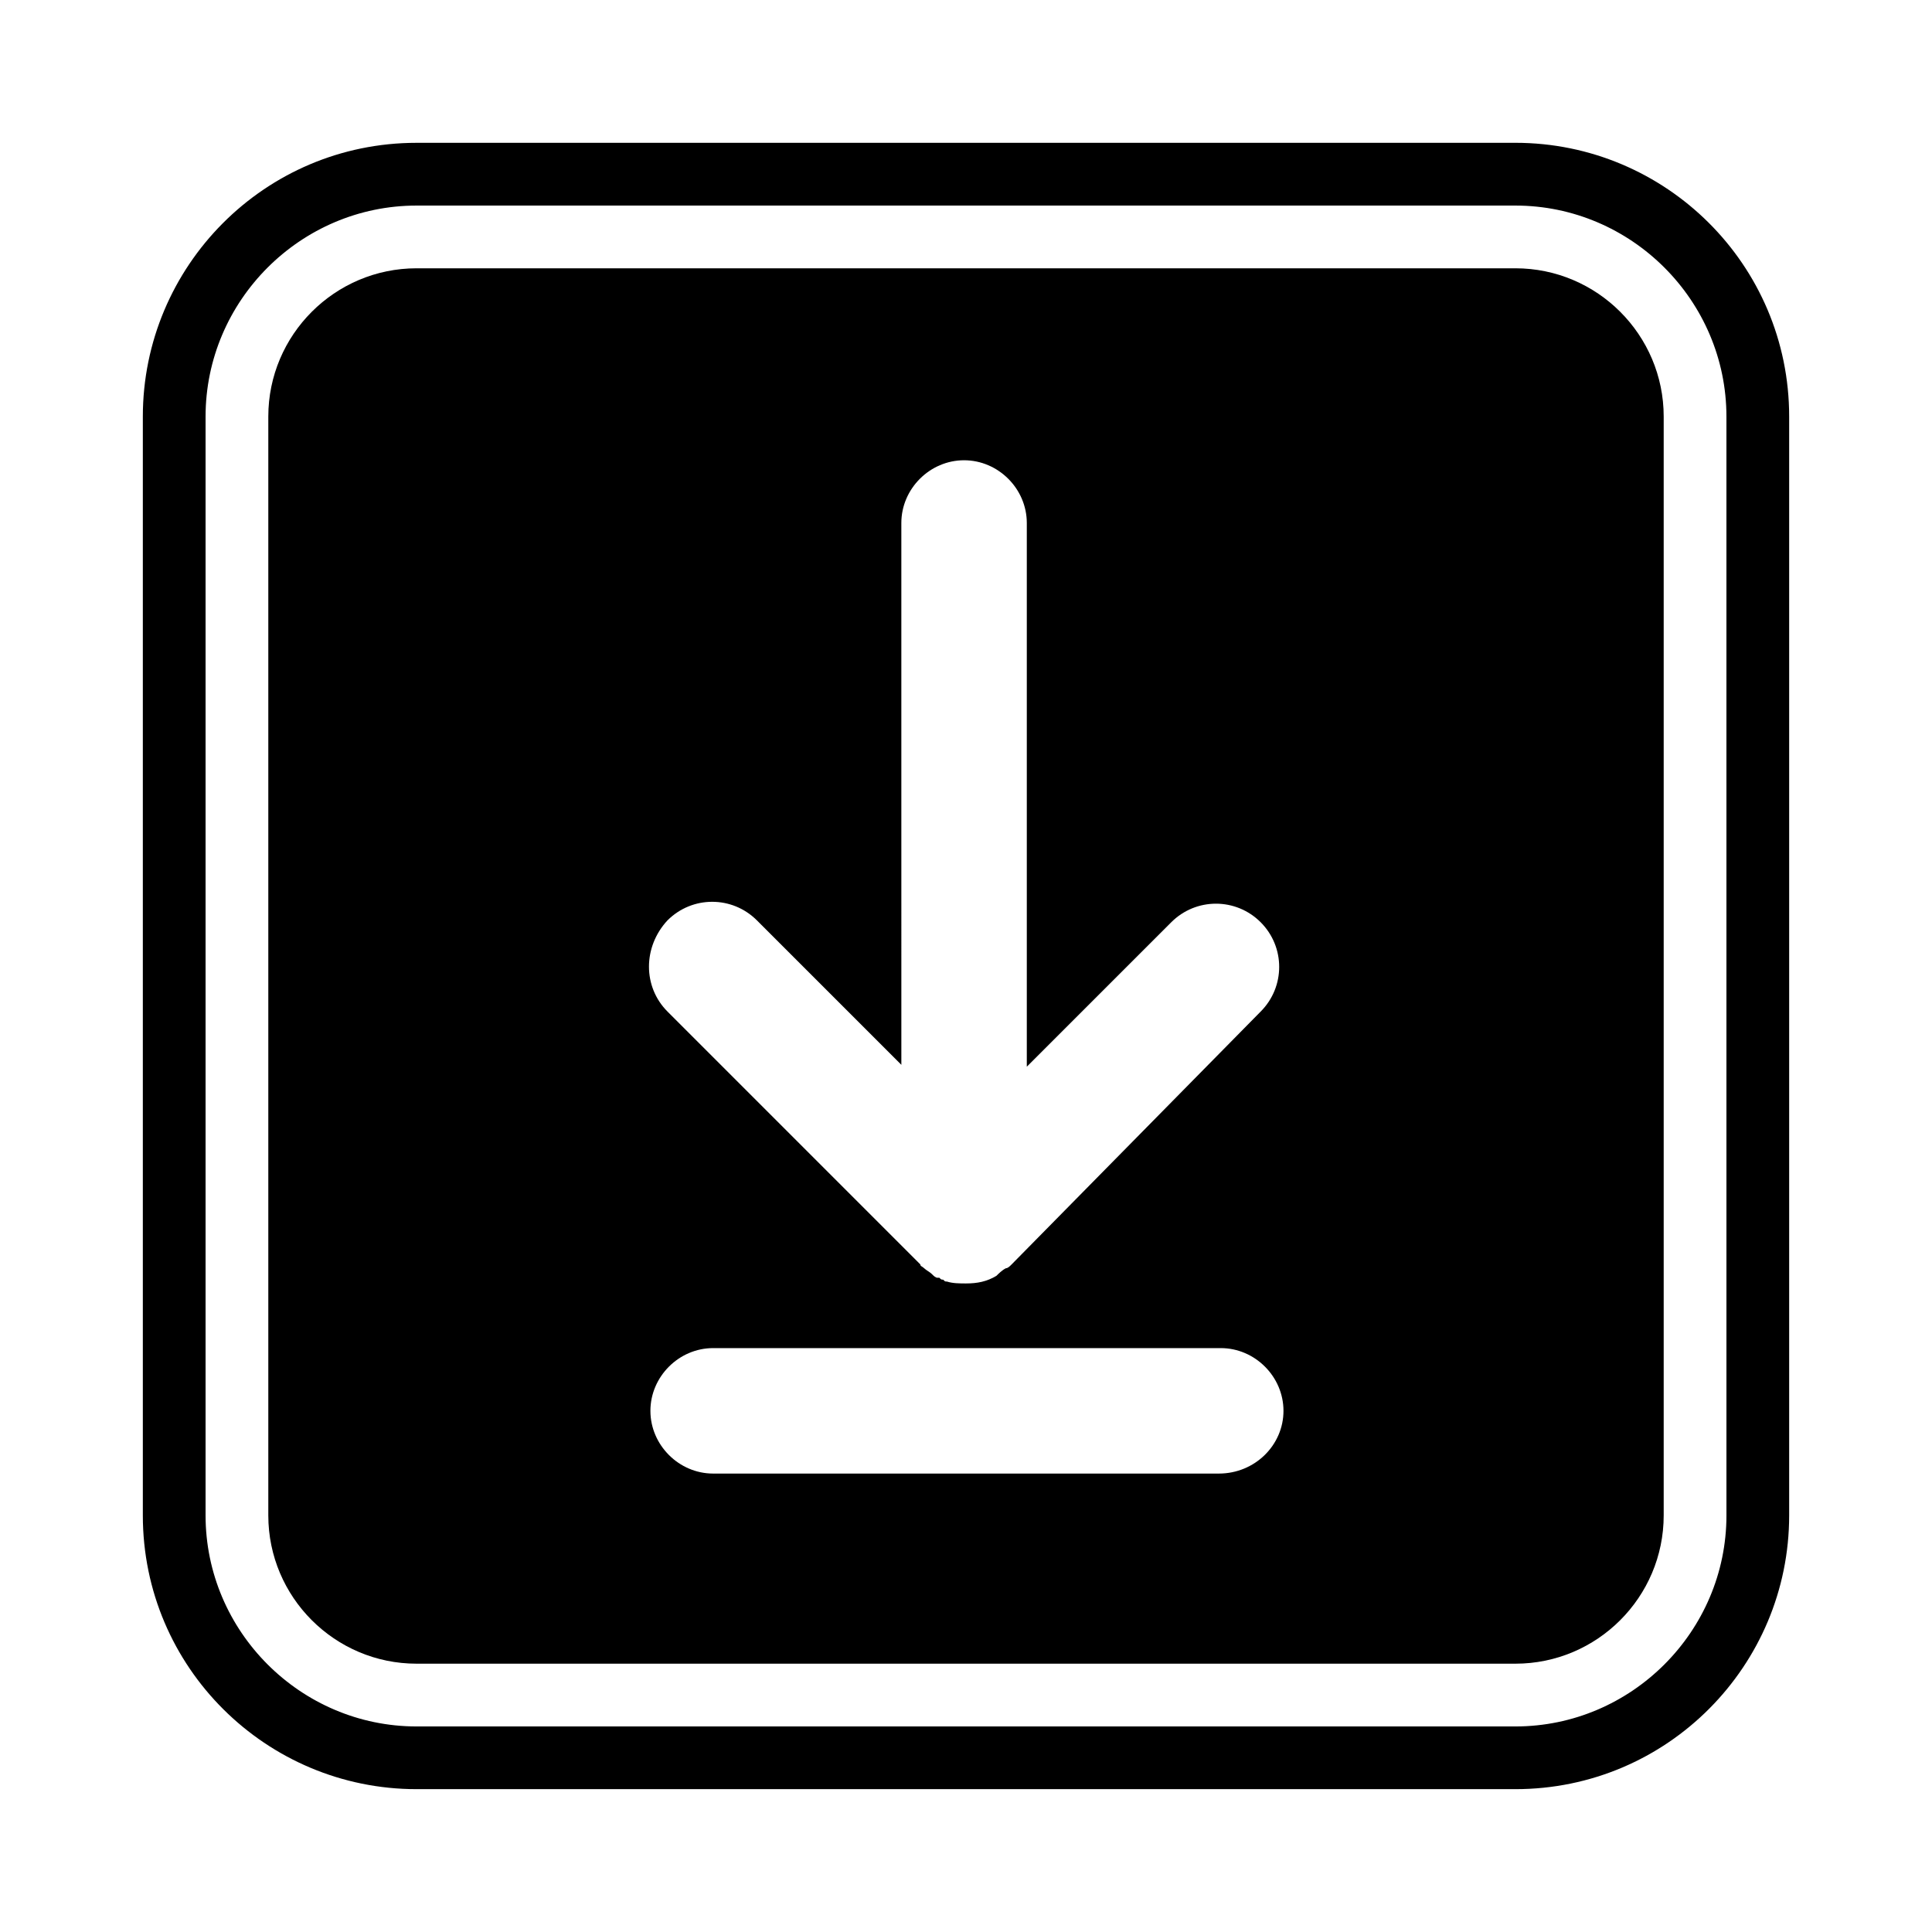 <?xml version="1.0" encoding="UTF-8"?>
<!-- Uploaded to: SVG Find, www.svgrepo.com, Generator: SVG Find Mixer Tools -->
<svg fill="#000000" width="800px" height="800px" version="1.1" viewBox="144 144 512 512" xmlns="http://www.w3.org/2000/svg">
 <g>
  <path d="m545.6 181.85h-291.2c-40.305 0-72.547 32.746-72.547 72.547v291.2c0 40.305 32.746 72.547 72.547 72.547h291.2c40.305 0 72.547-32.746 72.547-72.547v-291.2c0-40.305-32.746-72.551-72.551-72.551zm55.926 363.75c0 30.734-25.191 55.926-55.926 55.926h-291.2c-30.734 0-55.922-25.191-55.922-55.926v-291.2c0-30.734 25.188-55.922 55.922-55.922h291.2c30.73 0 55.922 25.188 55.922 55.922z"/>
  <path d="m545.6 215.1h-291.2c-21.664 0-39.297 17.633-39.297 39.297v291.2c0 21.664 17.633 39.297 39.297 39.297h291.2c21.664 0 39.297-17.633 39.297-39.297v-291.2c0-21.664-17.637-39.297-39.301-39.297zm-224.7 172.8c6.551-6.551 17.129-6.551 23.68 0l38.289 38.289-0.004-143.59c0-9.07 7.559-16.625 16.625-16.625 9.07 0 16.625 7.559 16.625 16.625v144.09l38.289-38.289c6.551-6.551 17.129-6.551 23.68 0 6.551 6.551 6.551 17.129 0 23.68l-65.996 67.008c-0.504 0.504-1.008 1.008-1.512 1.008-1.008 0.504-2.016 1.512-2.519 2.016-2.519 1.512-5.039 2.016-8.062 2.016-1.512 0-3.527 0-5.039-0.504-0.504 0-0.504 0-1.008-0.504-0.504 0-0.504 0-1.008-0.504h-0.504c-0.504 0-1.008-0.504-1.512-1.008-0.504-0.504-1.512-1.008-2.016-1.512-0.504-0.504-1.008-0.504-1.008-1.008l-67-67.008c-6.551-6.551-6.551-17.129 0-24.184zm146.1 146.61h-134.01c-9.07 0-16.625-7.559-16.625-16.625 0-9.07 7.559-16.625 16.625-16.625h134.52c9.07 0 16.625 7.559 16.625 16.625s-7.555 16.625-17.129 16.625z"/>
 </g>
</svg>